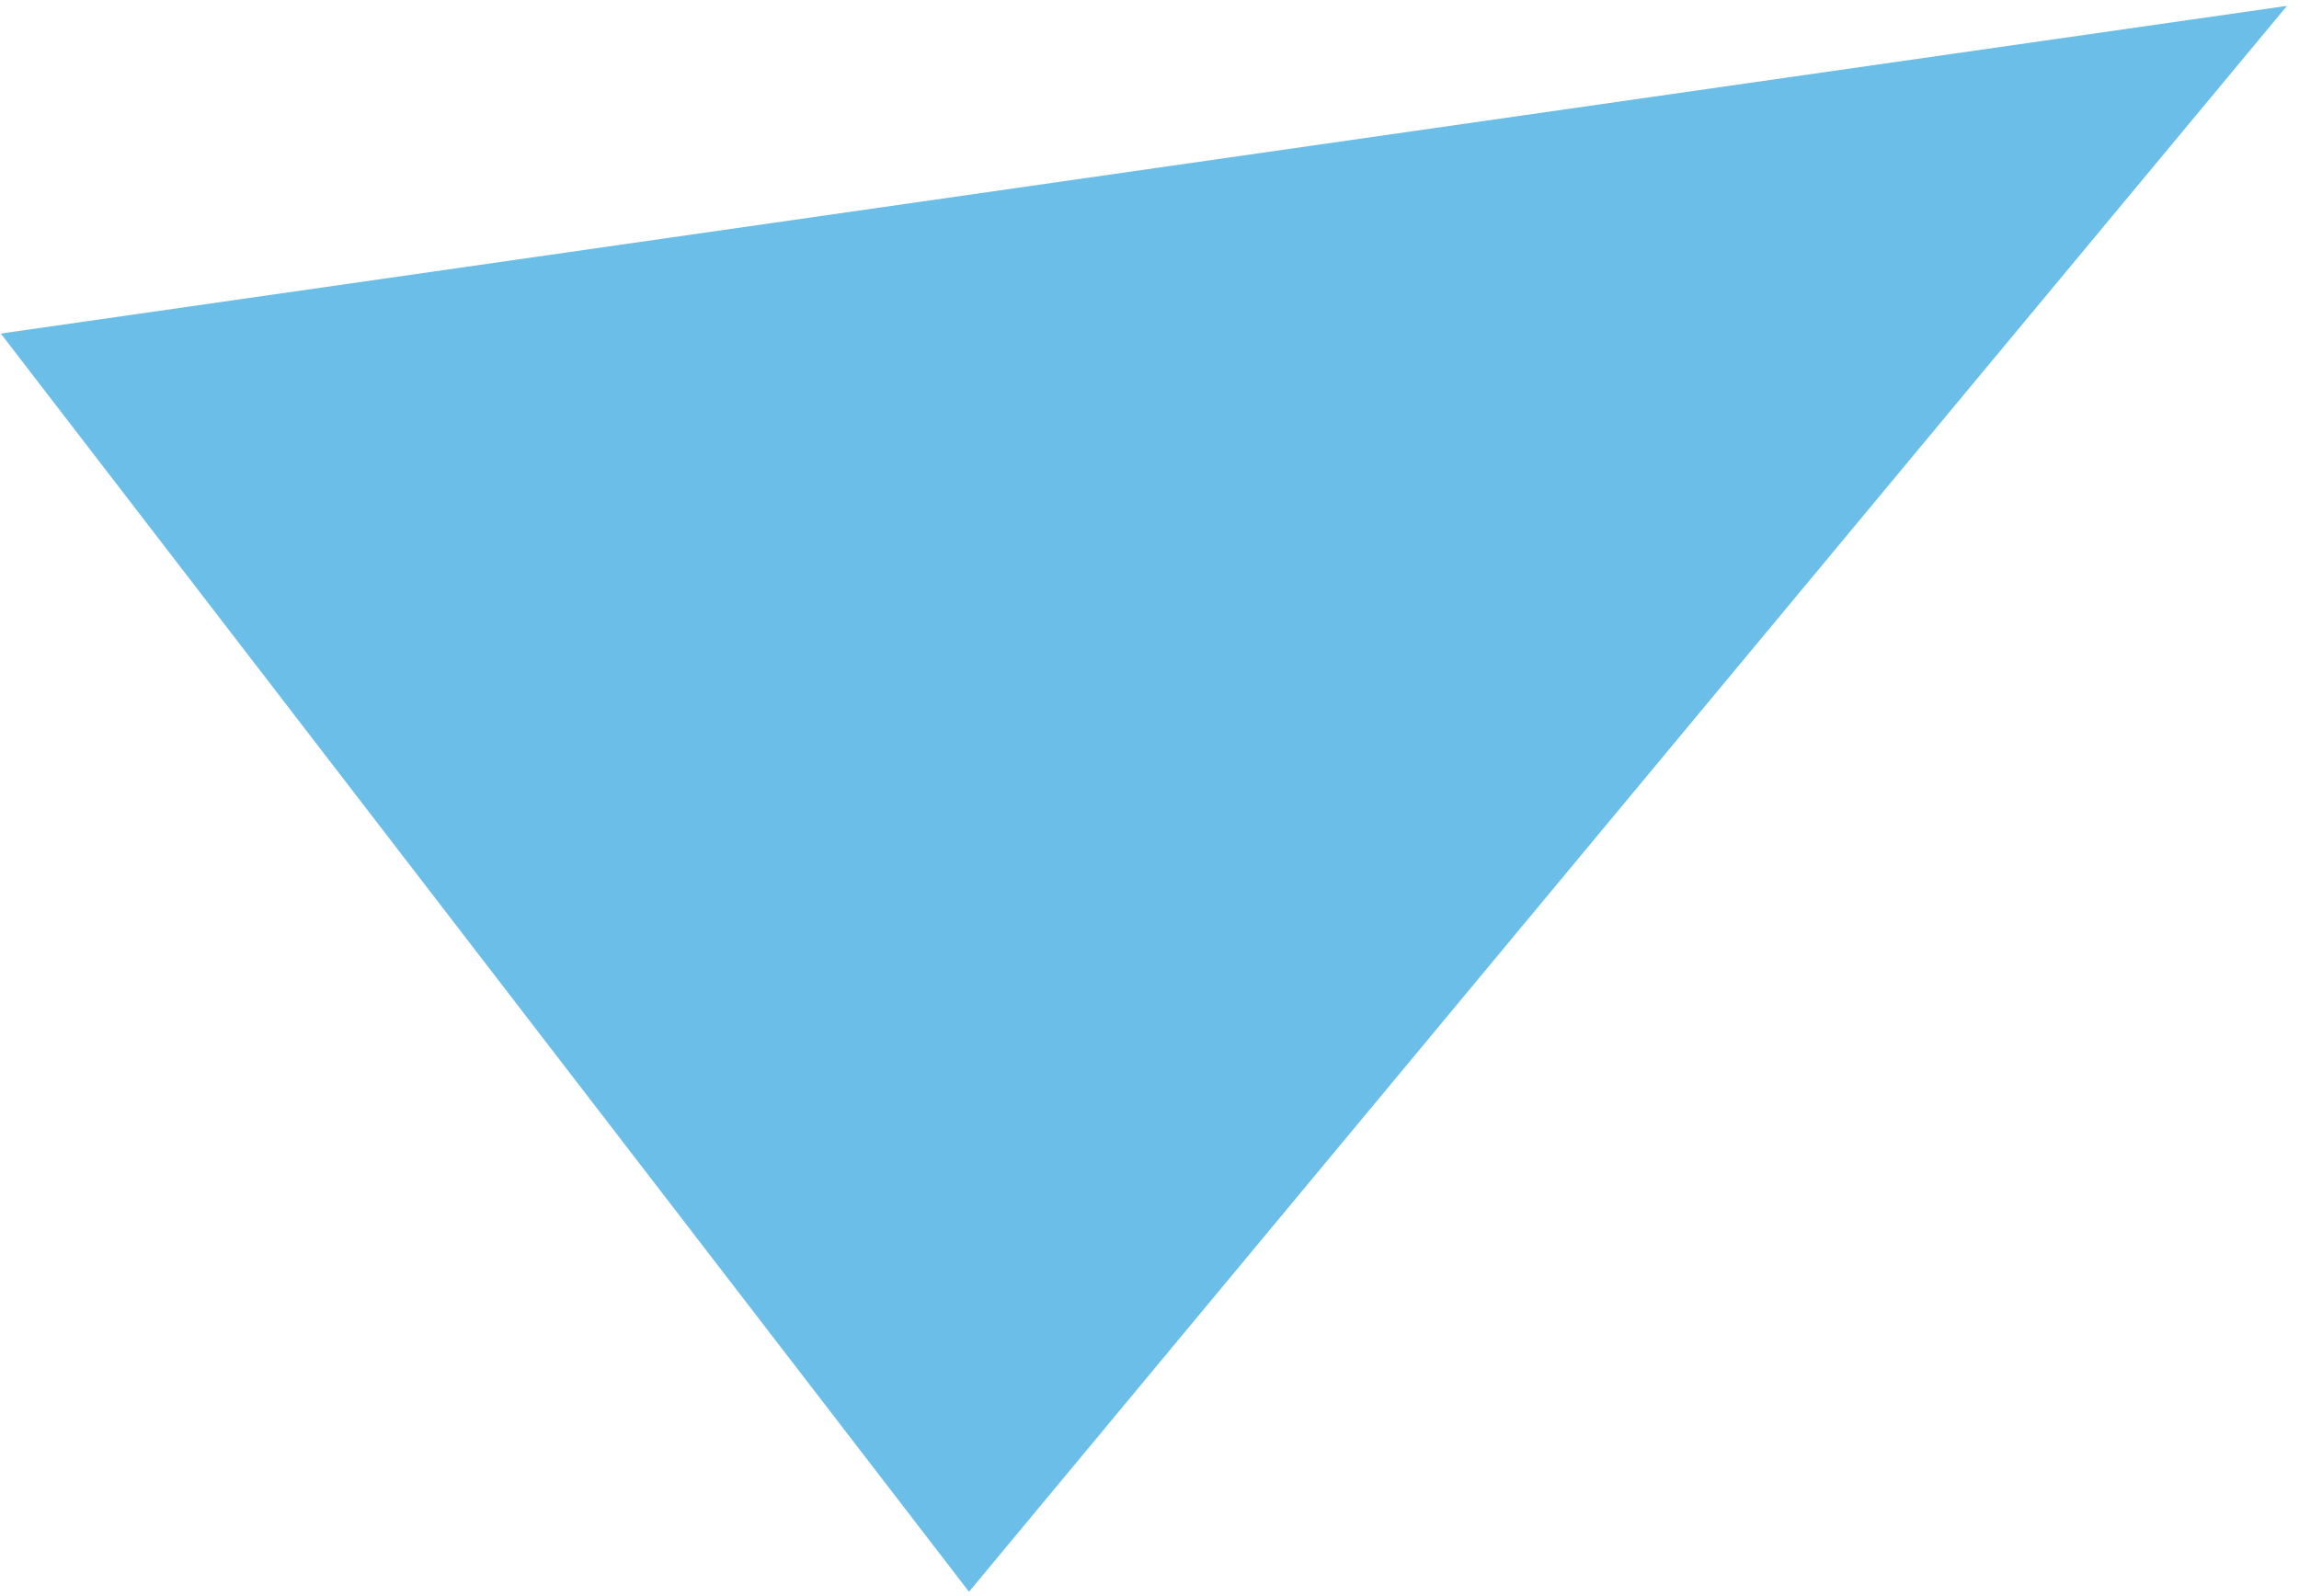 <svg 
 xmlns="http://www.w3.org/2000/svg"
 xmlns:xlink="http://www.w3.org/1999/xlink"
 width="157px" height="109px">
<path fill-rule="evenodd"  fill="rgb(106, 190, 231)"
 d="M66.174,108.731 L0.055,22.785 L156.177,0.402 L66.174,108.731 "/>
</svg>